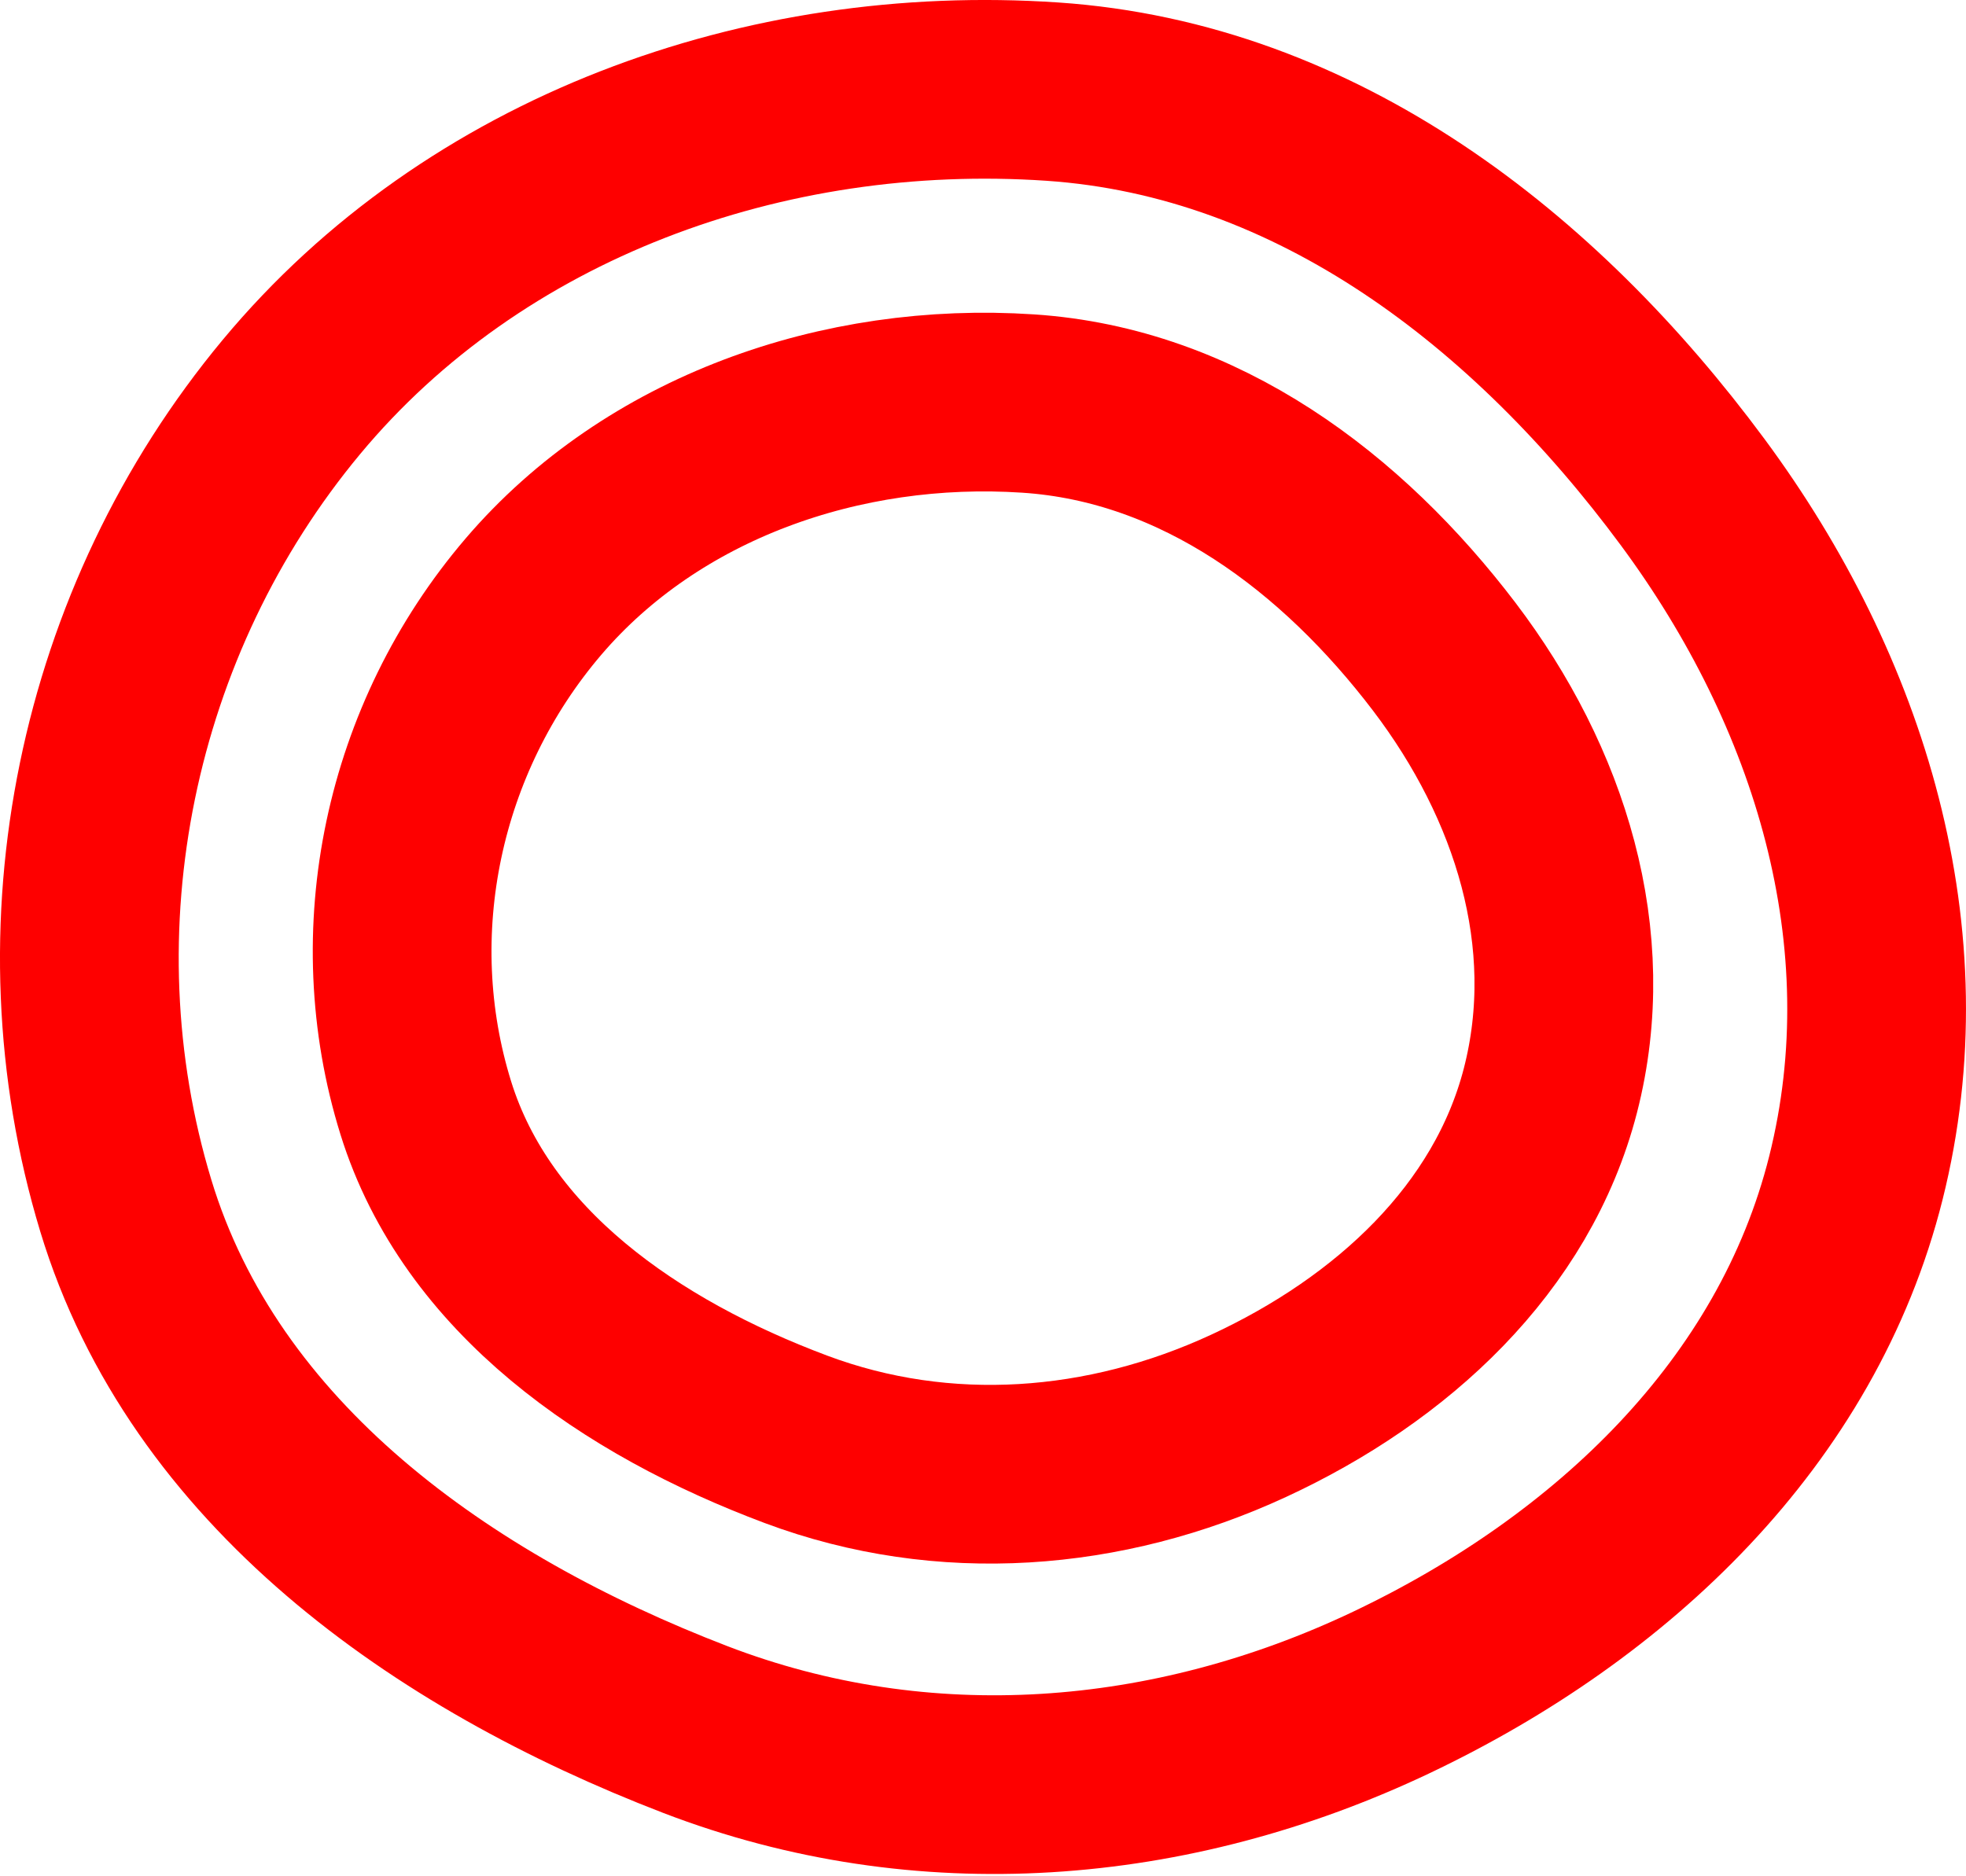 <?xml version="1.0" encoding="UTF-8"?> <svg xmlns="http://www.w3.org/2000/svg" width="44" height="42" viewBox="0 0 44 42" fill="none"> <path fill-rule="evenodd" clip-rule="evenodd" d="M23.552 2.051C29.485 2.454 34.371 6.269 37.881 11.014C41.184 15.479 42.883 20.997 41.536 26.366C40.219 31.62 36.076 35.538 31.141 37.884C26.209 40.228 20.659 40.675 15.559 38.714C9.869 36.524 4.567 32.769 2.815 26.987C0.935 20.782 2.362 13.889 6.523 8.885C10.616 3.964 17.122 1.615 23.552 2.051Z" stroke="#FE0000" stroke-width="4"></path> <path fill-rule="evenodd" clip-rule="evenodd" d="M23.009 9.033C26.865 9.287 30.041 11.7 32.323 14.7C34.469 17.524 35.574 21.014 34.699 24.41C33.842 27.732 31.15 30.21 27.942 31.694C24.736 33.177 21.128 33.46 17.814 32.219C14.115 30.834 10.668 28.459 9.53 24.802C8.308 20.878 9.235 16.519 11.94 13.354C14.601 10.242 18.829 8.756 23.009 9.033Z" stroke="#FE0000" stroke-width="4"></path> </svg> 